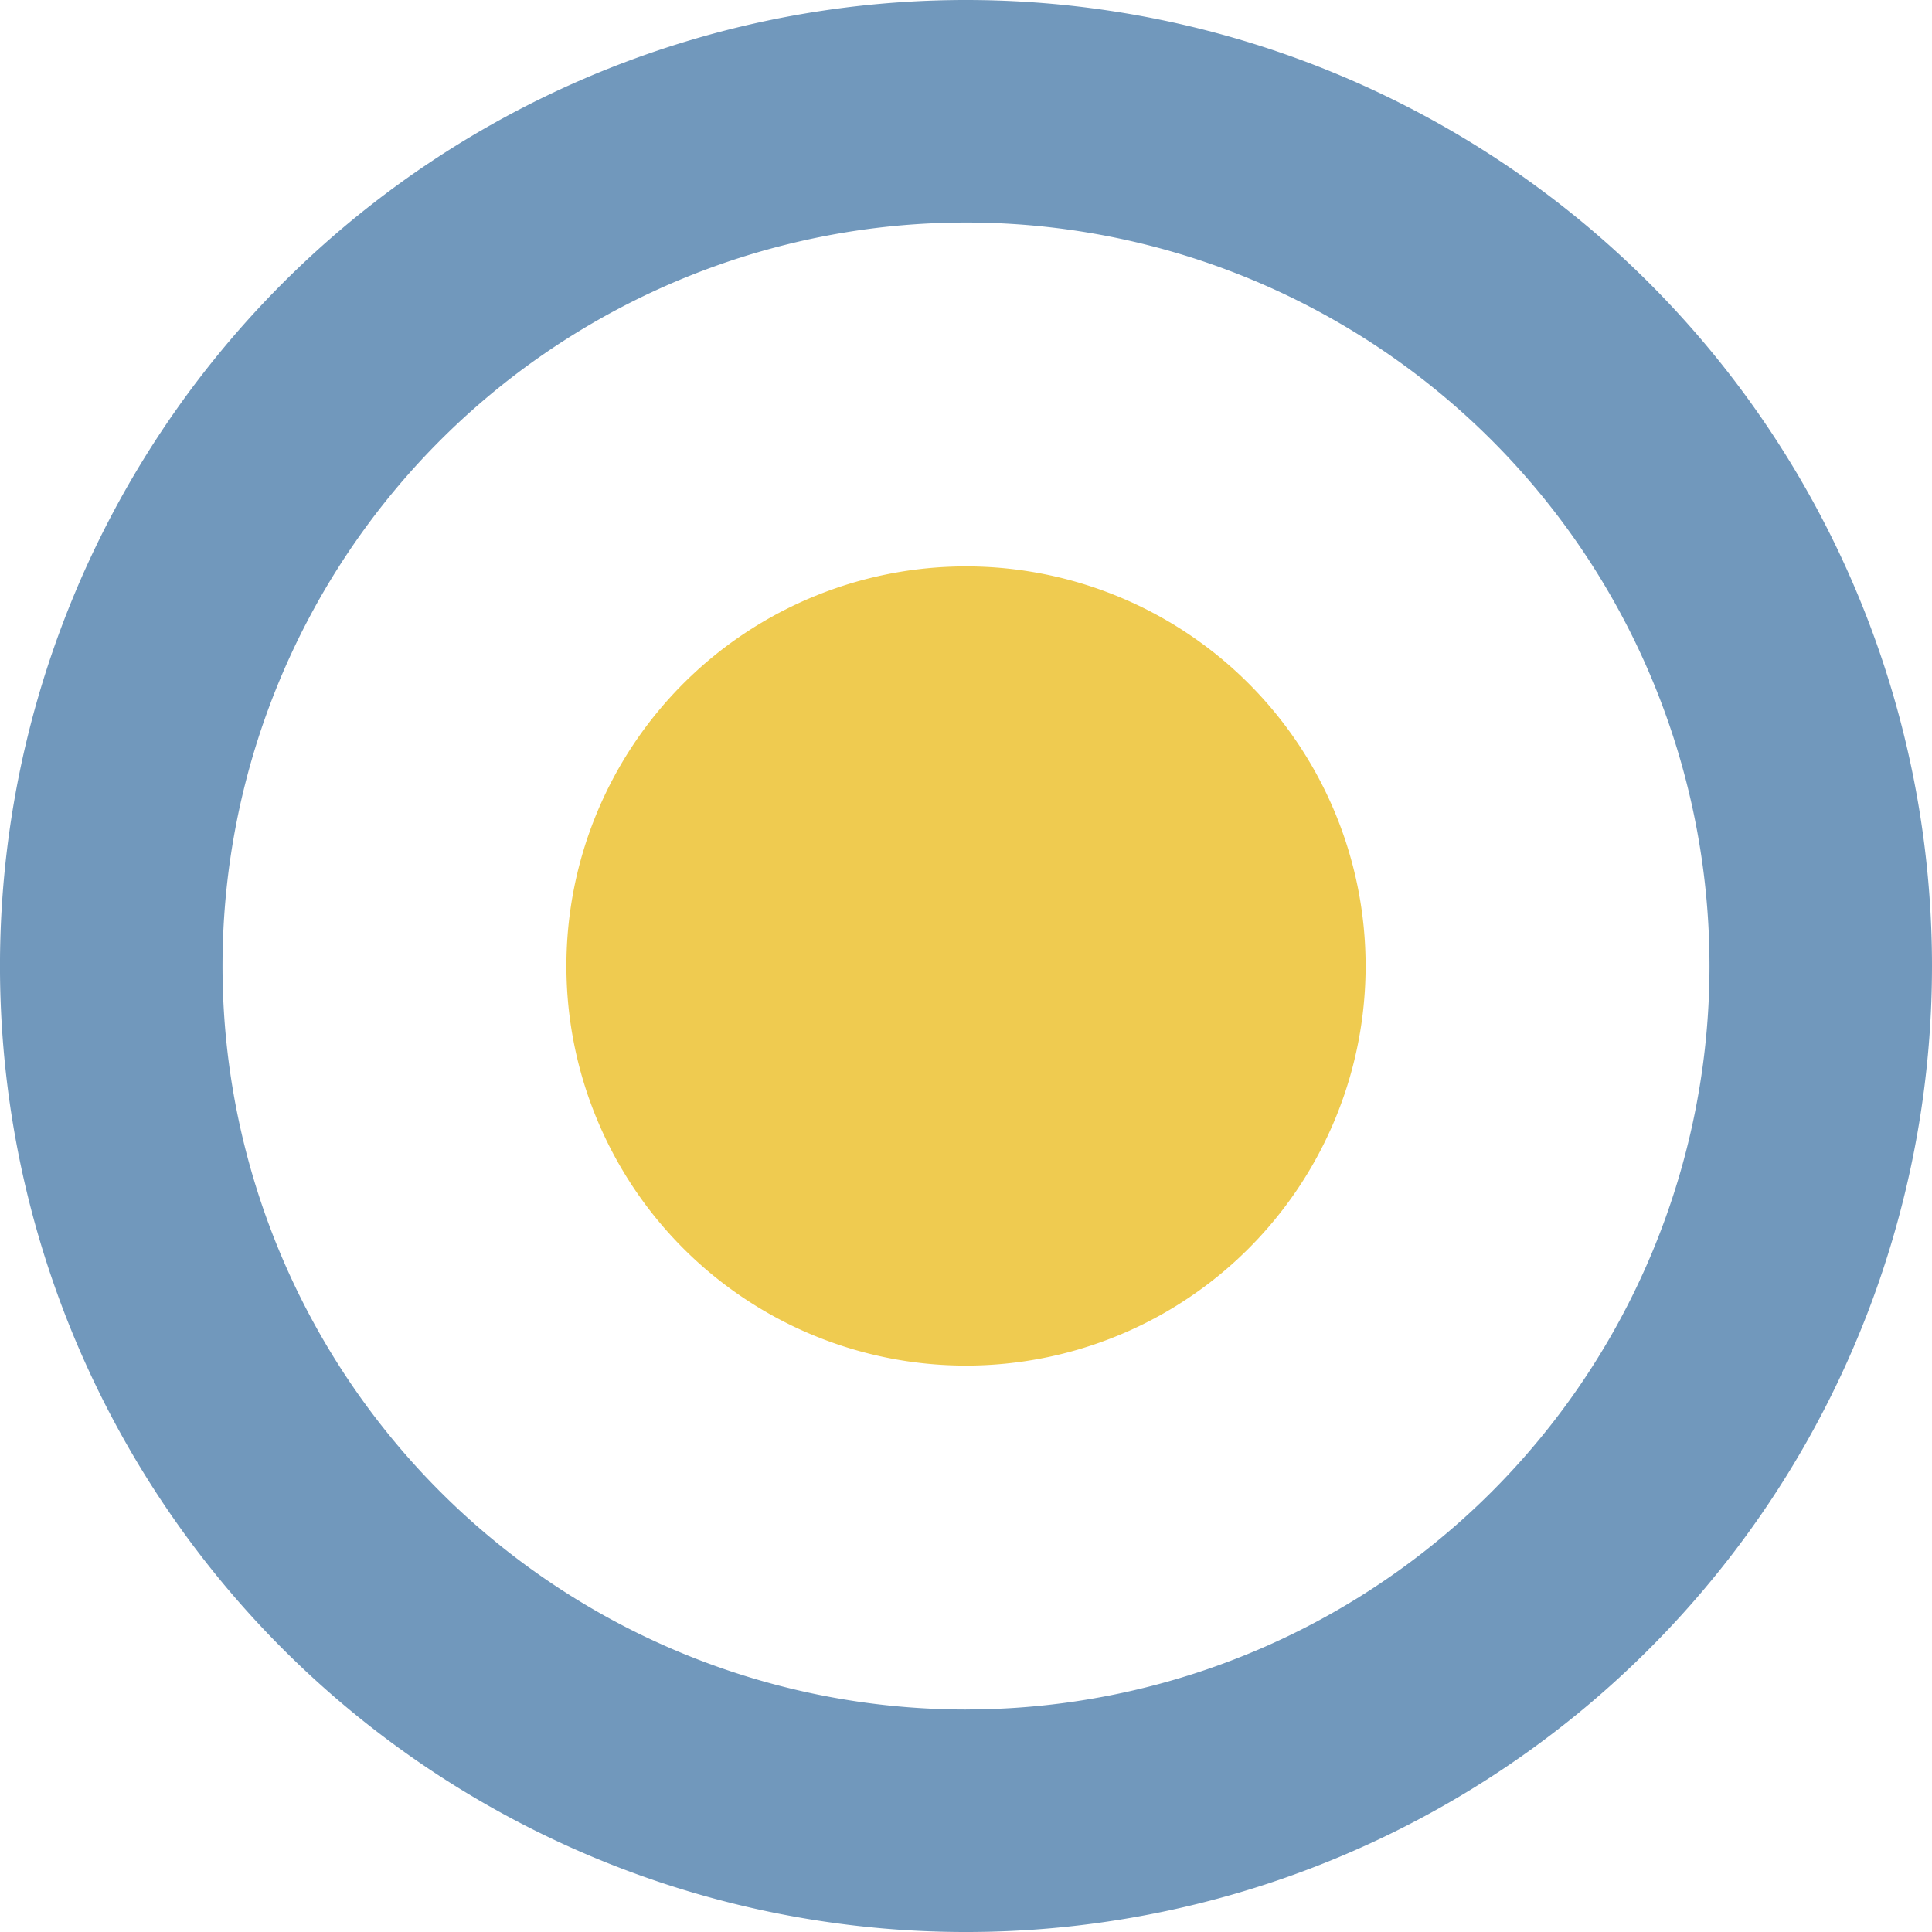 <svg xmlns="http://www.w3.org/2000/svg" xmlns:xlink="http://www.w3.org/1999/xlink" width="141.579" height="141.579" viewBox="0 0 141.579 141.579">
  <defs>
    <clipPath id="clip-path">
      <rect id="長方形_116" data-name="長方形 116" width="141.579" height="141.579" fill="none"/>
    </clipPath>
  </defs>
  <g id="circle01" clip-path="url(#clip-path)">
    <path id="パス_1004" data-name="パス 1004" d="M70.791,0a70.79,70.79,0,1,0,70.788,70.792A70.788,70.788,0,0,0,70.791,0m0,125.275a54.484,54.484,0,1,1,54.483-54.486v0a54.483,54.483,0,0,1-54.483,54.483" transform="translate(0 0)" fill="#7198bc"/>
    <path id="パス_1005" data-name="パス 1005" d="M67.694,96.976A29.283,29.283,0,1,1,96.977,67.692h0A29.282,29.282,0,0,1,67.694,96.976" transform="translate(3.096 3.096)" fill="#efcb50"/>
  </g>
</svg>
